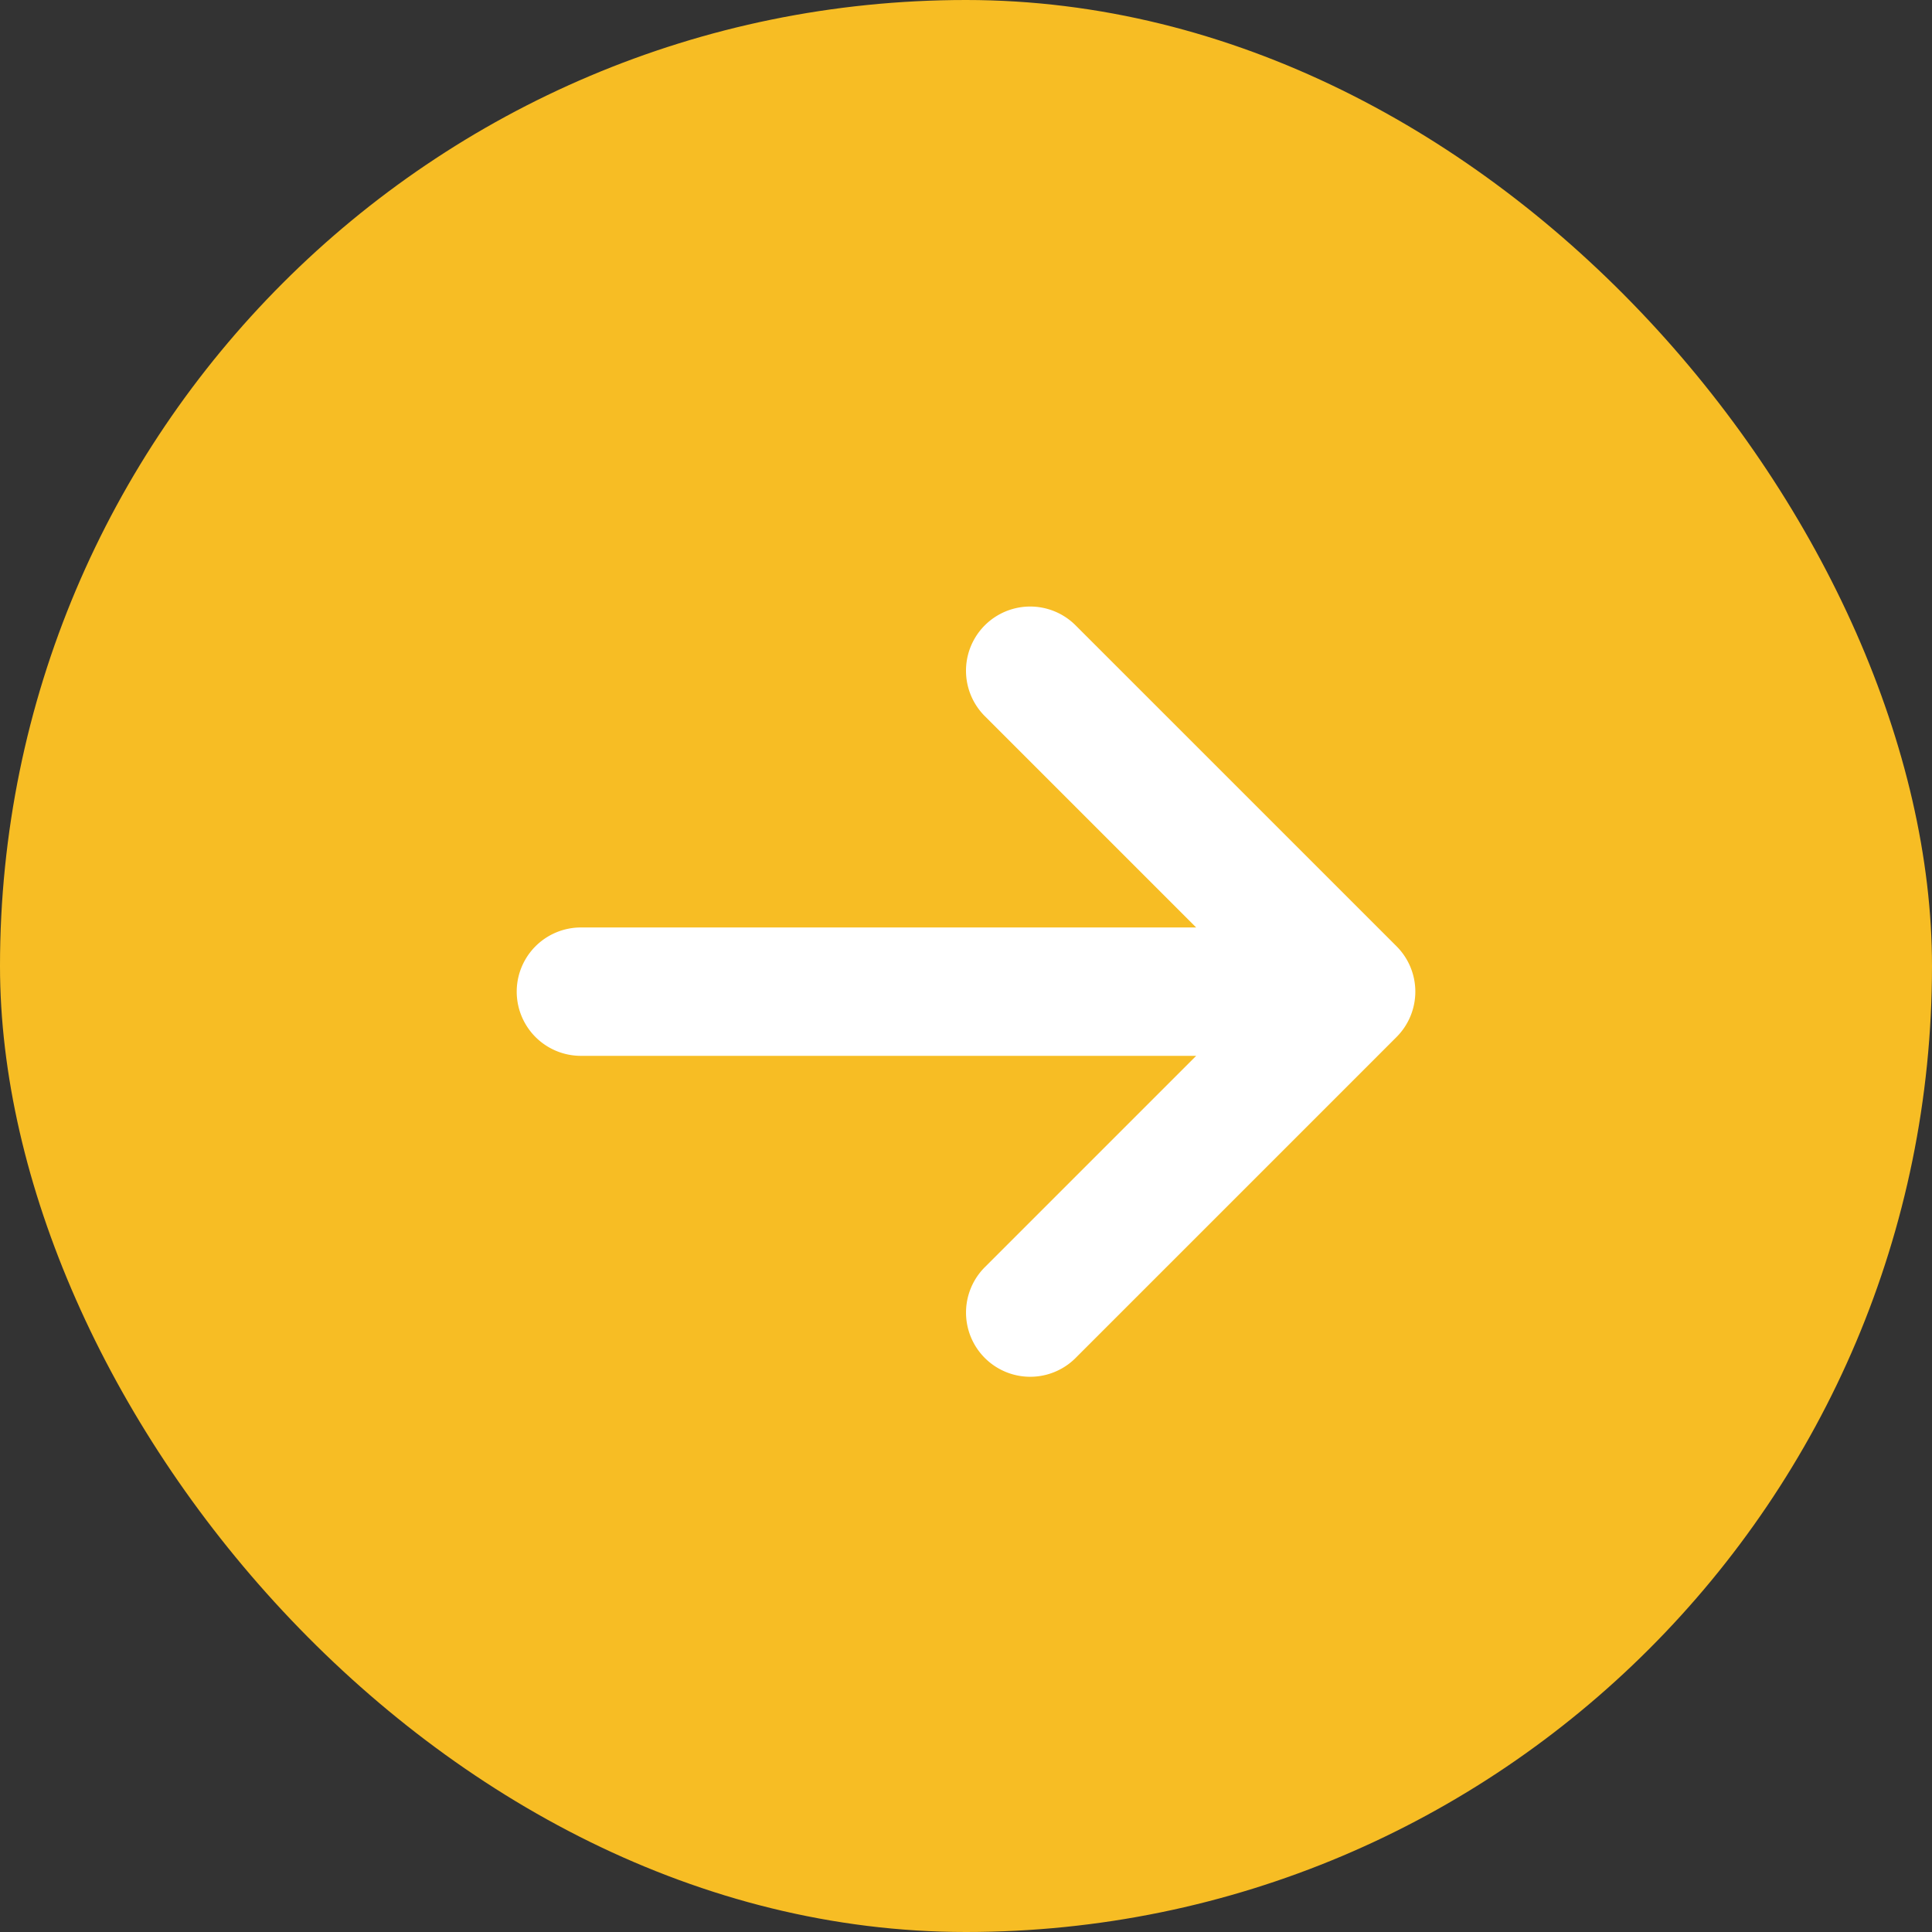 <svg xmlns="http://www.w3.org/2000/svg" width="86" height="86" viewBox="0 0 86 86">
  <rect x="0" y="0" width="86" height="86" fill="#333333" stroke="none"/>
  <g id="グループ_124" data-name="グループ 124" transform="translate(-20673.875 -1311)">
    <rect id="長方形_237" data-name="長方形 237" width="86" height="86" rx="43" transform="translate(20673.875 1311)" fill="#f7bd24"/>
    <path id="Icon_metro-arrow-right" data-name="Icon metro-arrow-right" d="M29.376,39.233,43.662,24.947a2.857,2.857,0,0,0,0-4.041L29.376,6.621a2.857,2.857,0,0,0-4.041,4.041l9.408,9.408H7.356a2.857,2.857,0,0,0,0,5.714H34.744l-9.408,9.408a2.857,2.857,0,0,0,4.041,4.041Z" transform="translate(20692.377 1332.215)" fill="#fff"/>
  </g>
</svg>
